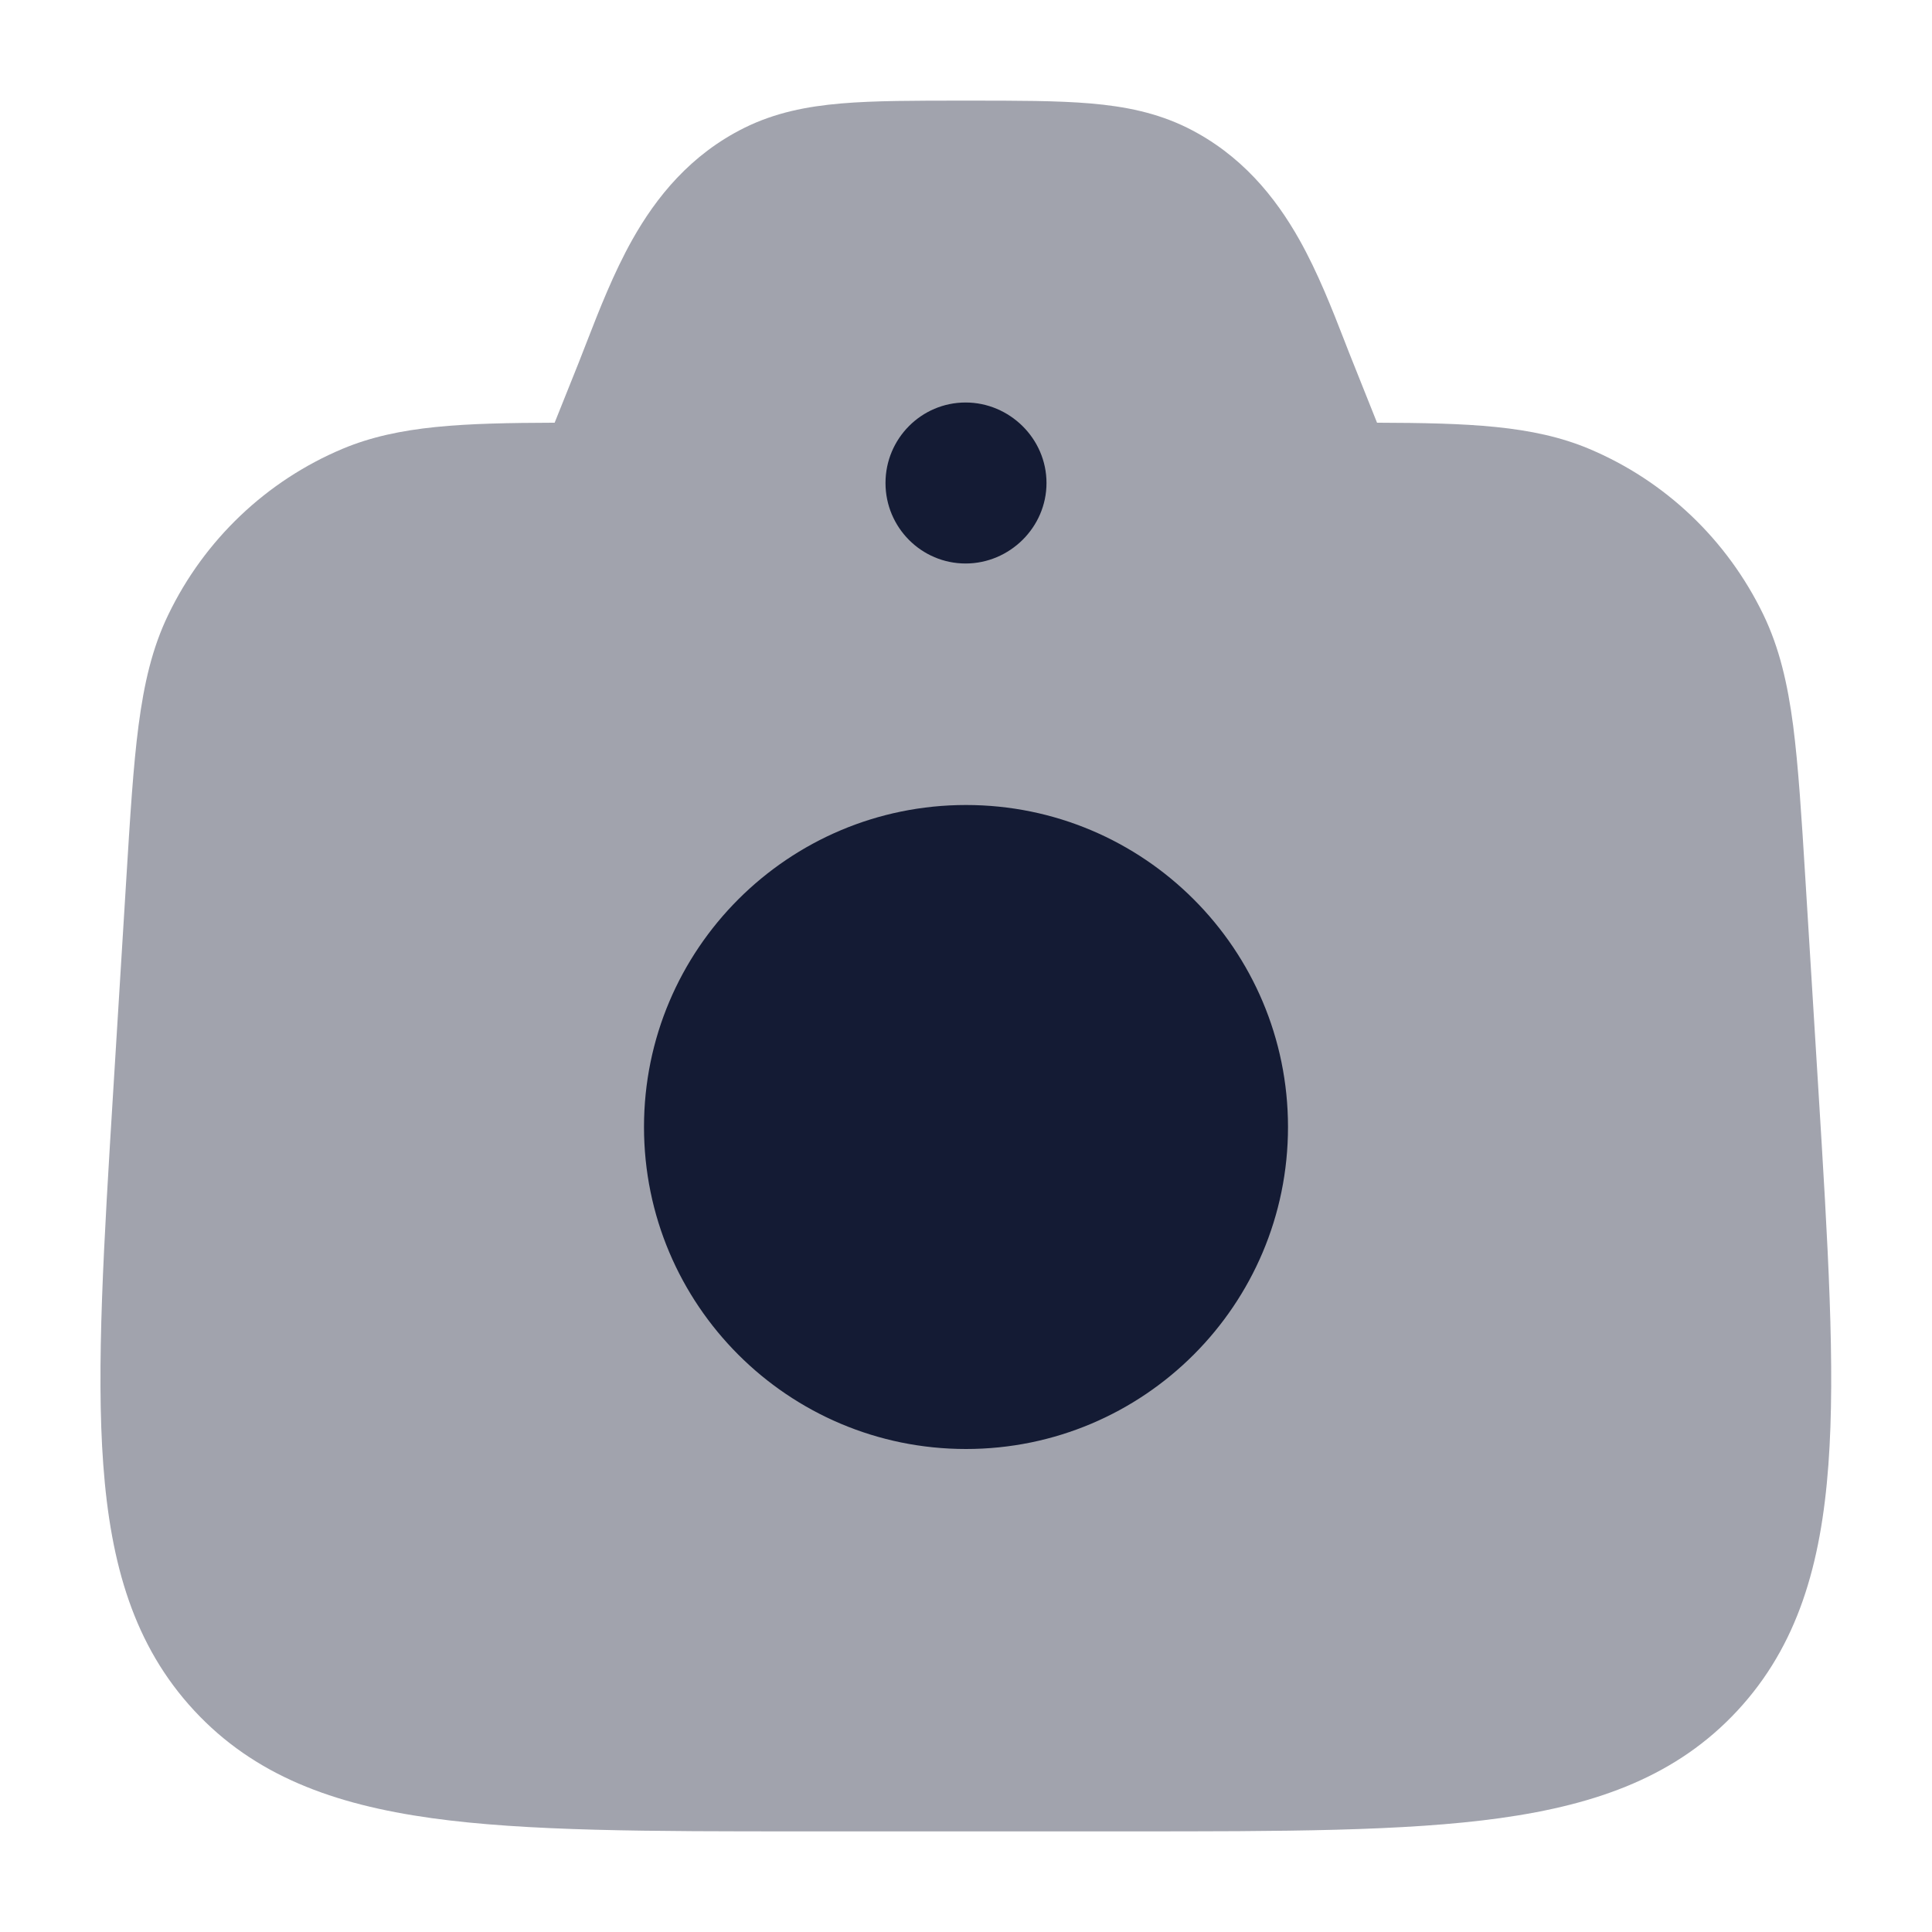 <svg width="24" height="24" viewBox="0 0 24 24" fill="none" xmlns="http://www.w3.org/2000/svg">
<path opacity="0.4" d="M11.967 1.25H12.03C12.633 1.25 13.134 1.25 13.546 1.285C13.979 1.322 14.37 1.401 14.748 1.587C15.419 1.92 15.844 2.449 16.142 2.979C16.373 3.39 16.553 3.852 16.705 4.243C16.741 4.336 16.775 4.424 16.809 4.507L17.106 5.251C18.233 5.255 19.042 5.282 19.739 5.575C20.687 5.973 21.456 6.706 21.905 7.635C22.105 8.05 22.207 8.495 22.275 9.013C22.34 9.517 22.379 10.139 22.427 10.917L22.587 13.512C22.707 15.456 22.802 16.991 22.713 18.196C22.622 19.433 22.332 20.442 21.584 21.249C20.835 22.057 19.855 22.415 18.637 22.585C17.455 22.75 15.935 22.75 14.015 22.75H9.981C8.061 22.75 6.541 22.75 5.358 22.585C4.141 22.415 3.161 22.057 2.412 21.249C1.664 20.442 1.374 19.433 1.283 18.196C1.194 16.991 1.289 15.456 1.409 13.512L1.569 10.917C1.617 10.139 1.655 9.517 1.721 9.013C1.789 8.495 1.89 8.05 2.091 7.635C2.539 6.706 3.309 5.973 4.256 5.575C4.954 5.282 5.763 5.255 6.89 5.251L7.188 4.507C7.221 4.424 7.255 4.336 7.291 4.243C7.443 3.852 7.623 3.39 7.854 2.979C8.152 2.449 8.577 1.92 9.249 1.587C9.626 1.401 10.017 1.322 10.45 1.285C10.863 1.25 11.363 1.25 11.967 1.25Z" fill="#141B34"/>
<path fill-rule="evenodd" clip-rule="evenodd" d="M11 6C11 5.448 11.446 5 11.995 5C12.541 5 13 5.448 13 6C13 6.552 12.541 7 11.995 7C11.446 7 11 6.552 11 6Z" fill="#141B34"/>
<path d="M8 14C8 11.791 9.791 10 12 10C14.209 10 16 11.791 16 14C16 16.209 14.209 18 12 18C9.791 18 8 16.209 8 14Z" fill="#141B34"/>
</svg>
